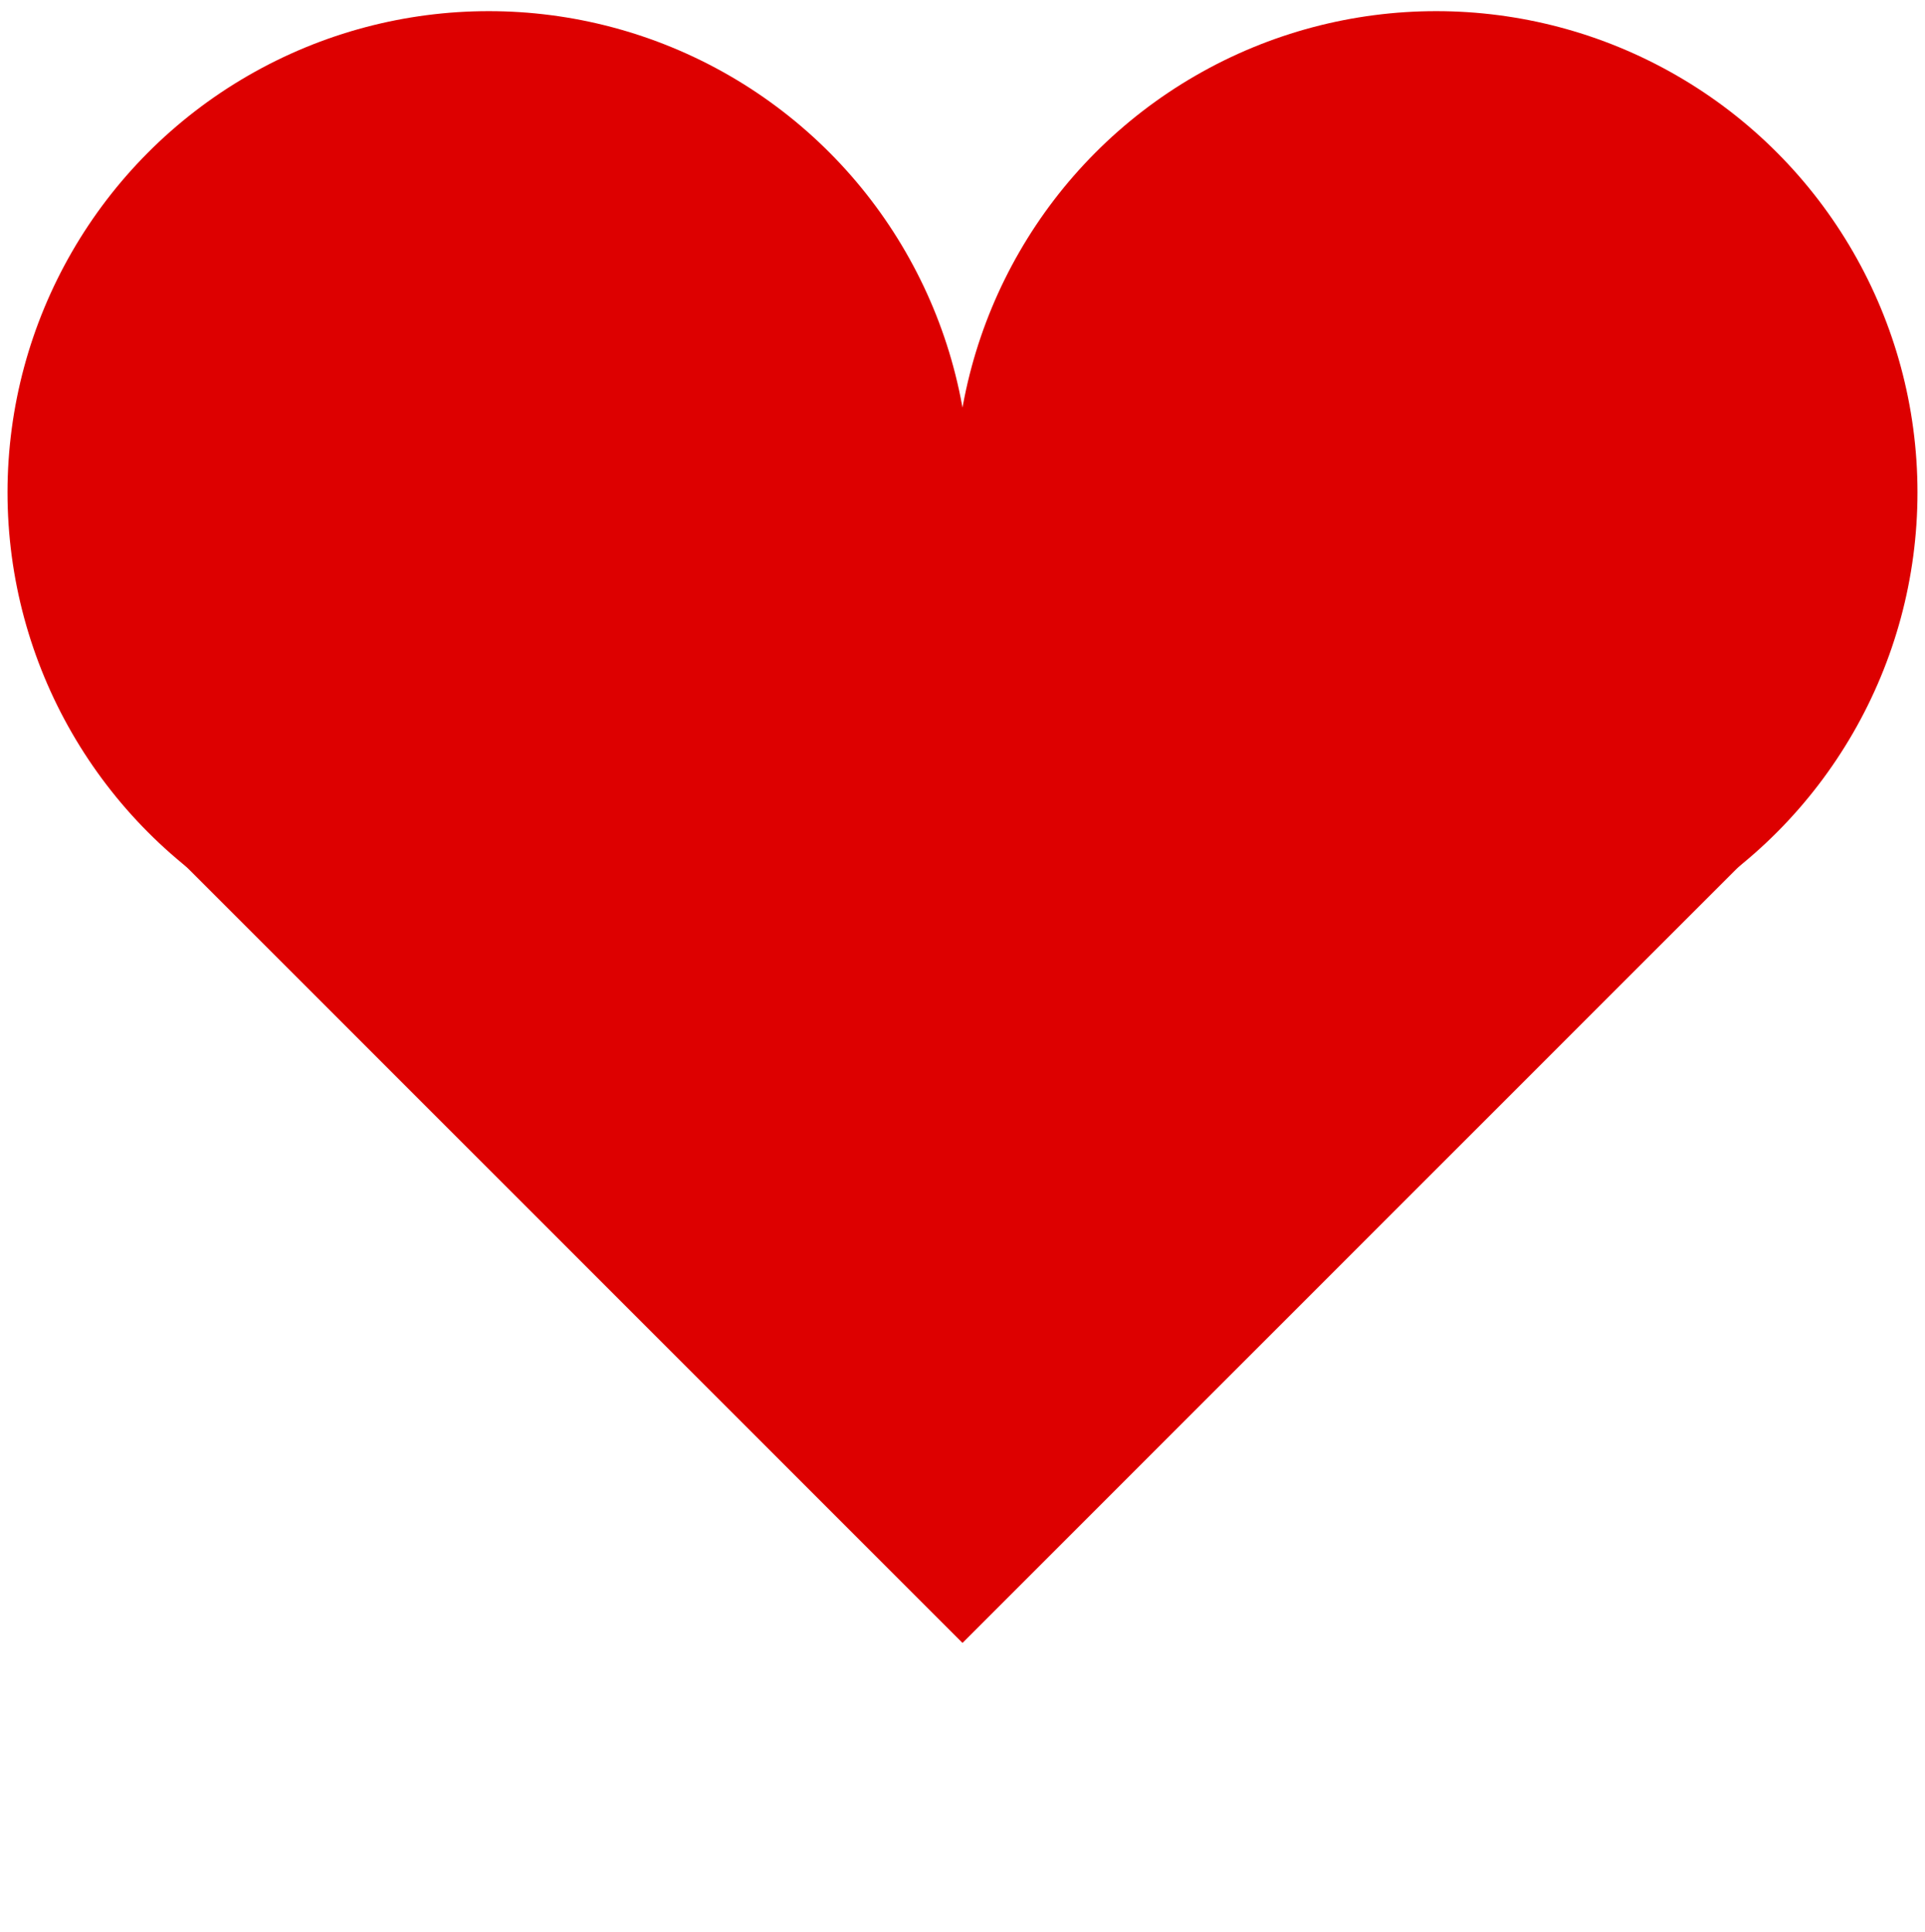 <svg xmlns="http://www.w3.org/2000/svg" xmlns:xlink="http://www.w3.org/1999/xlink"
    aria-hidden="true" role="img" class="iconify iconify--logos" width="31.88" height="32"
    preserveAspectRatio="xMidYMid meet" viewBox="0 0 256 256">
    <circle cx="65" cy="65" r="64" fill="#dd0000" />
    <circle cx="191" cy="65" r="64" fill="#dd0000" />
    <polygon points="20,110 128,218 236,110 128,65" fill="#dd0000" />
</svg>

